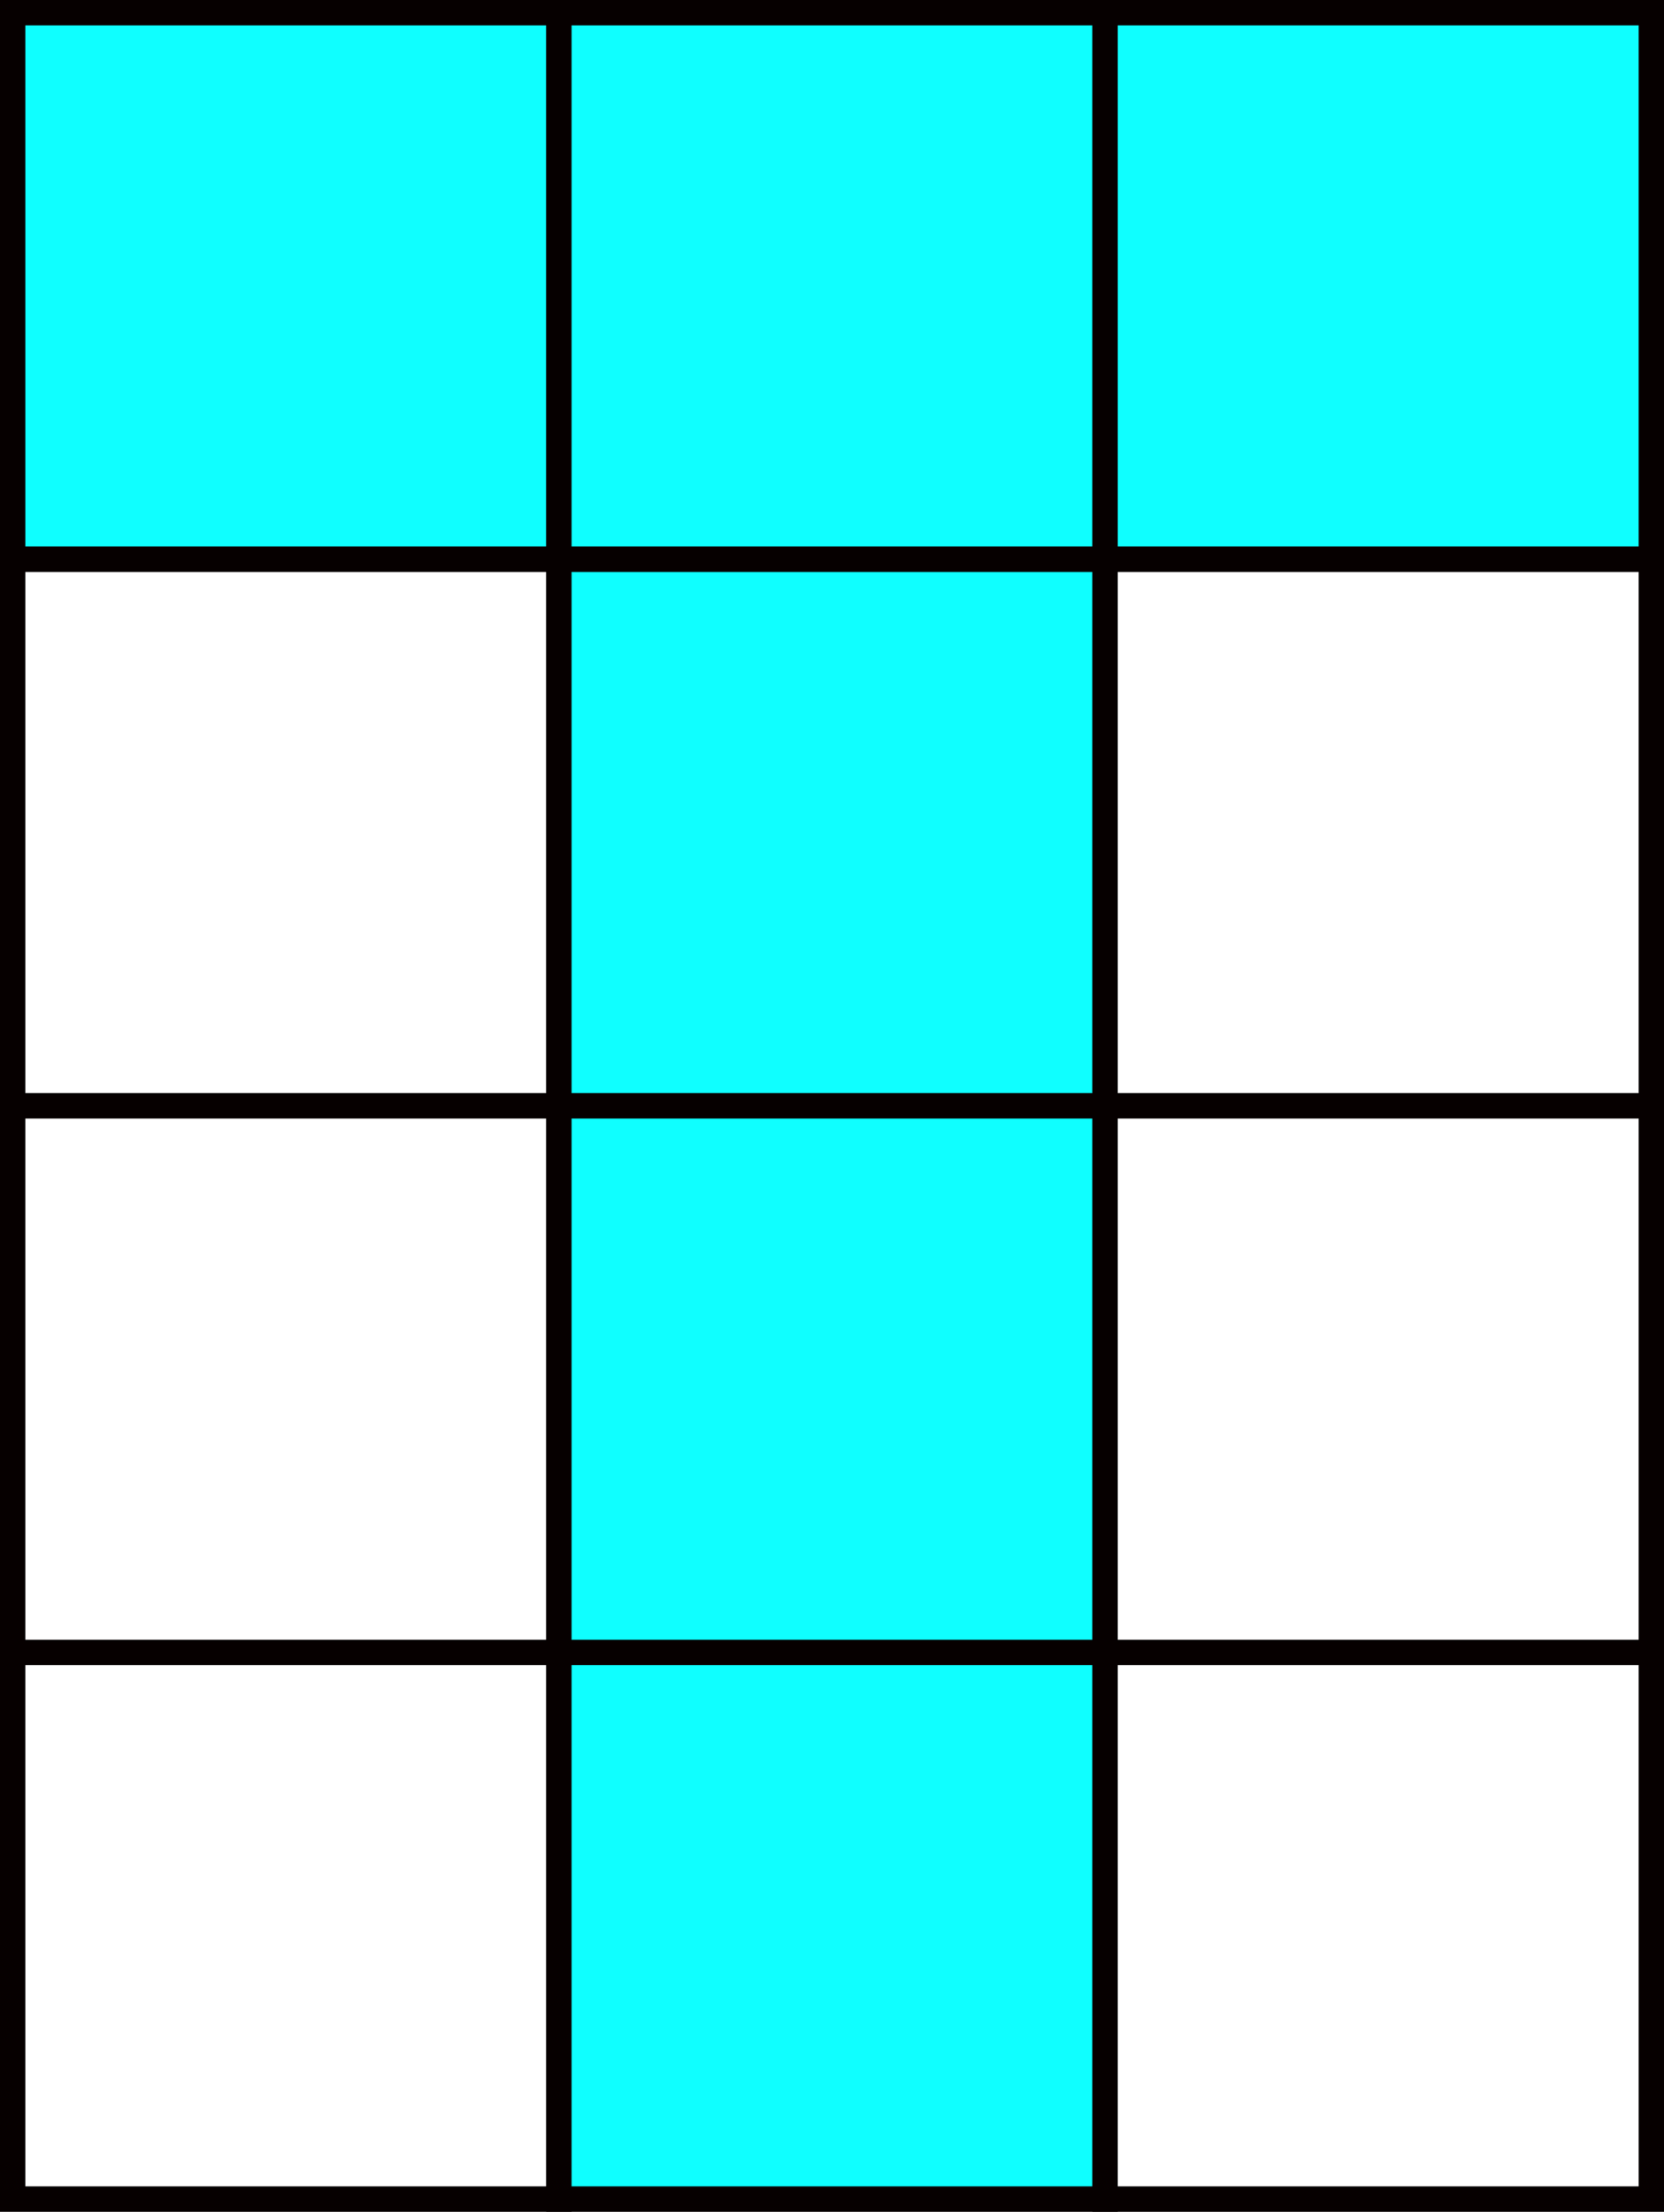 <?xml version="1.0" encoding="UTF-8" standalone="no"?>
<!-- Created with Inkscape (http://www.inkscape.org/) -->

<svg
   xmlns:dc="http://purl.org/dc/elements/1.1/"
   xmlns:cc="http://creativecommons.org/ns#"
   xmlns:rdf="http://www.w3.org/1999/02/22-rdf-syntax-ns#"
   xmlns:svg="http://www.w3.org/2000/svg"
   xmlns="http://www.w3.org/2000/svg"
   xmlns:sodipodi="http://sodipodi.sourceforge.net/DTD/sodipodi-0.dtd"
   xmlns:inkscape="http://www.inkscape.org/namespaces/inkscape"
   width="131.268mm"
   height="174.357mm"
   viewBox="0 0 131.268 174.357"
   version="1.1"
   id="svg886"
   inkscape:version="0.92.4 (5da689c313, 2019-01-14)"
   sodipodi:docname="fractions-shaded-portion-2.svg">
  <rect x="0" y="0" width="131.268" height="174.357" fill="#808080" stroke="none"/>
  <defs
     id="defs880" />
  <sodipodi:namedview
     id="base"
     pagecolor="#ffffff"
     bordercolor="#666666"
     borderopacity="1.0"
     inkscape:pageopacity="0.0"
     inkscape:pageshadow="2"
     inkscape:zoom="0.35"
     inkscape:cx="312.35096"
     inkscape:cy="113.92938"
     inkscape:document-units="mm"
     inkscape:current-layer="layer1"
     showgrid="false"
     inkscape:window-width="1920"
     inkscape:window-height="1001"
     inkscape:window-x="-9"
     inkscape:window-y="-9"
     inkscape:window-maximized="1" />
  <g
     inkscape:label="Layer 1"
     inkscape:groupmode="layer"
     id="layer1"
     transform="translate(-23.19,-77.53)">
    <rect
       style="opacity:1;fill:#0fffff;fill-opacity:1;stroke:#060000;stroke-width:2;stroke-miterlimit:4;stroke-dasharray:none;stroke-opacity:1"
       id="rect890"
       width="43.089"
       height="43.089"
       x="24.19"
       y="78.53" />
    <rect
       style="opacity:1;fill:#ffffff;fill-opacity:1;stroke:#060000;stroke-width:2;stroke-miterlimit:4;stroke-dasharray:none;stroke-opacity:1"
       id="rect890-5"
       width="43.089"
       height="43.089"
       x="24.19"
       y="121.619" />
    <rect
       style="opacity:1;fill:#0fffff;fill-opacity:1;stroke:#060000;stroke-width:2;stroke-miterlimit:4;stroke-dasharray:none;stroke-opacity:1"
       id="rect890-54"
       width="43.089"
       height="43.089"
       x="67.28"
       y="78.53" />
    <rect
       style="opacity:1;fill:#0fffff;fill-opacity:1;stroke:#060000;stroke-width:2;stroke-miterlimit:4;stroke-dasharray:none;stroke-opacity:1"
       id="rect890-5-1"
       width="43.089"
       height="43.089"
       x="67.28"
       y="121.619" />
    <rect
       style="opacity:1;fill:#0fffff;fill-opacity:1;stroke:#060000;stroke-width:2;stroke-miterlimit:4;stroke-dasharray:none;stroke-opacity:1"
       id="rect890-5-1-6"
       width="43.089"
       height="43.089"
       x="110.369"
       y="78.53" />
    <rect
       style="opacity:1;fill:#ffffff;fill-opacity:1;stroke:#060000;stroke-width:2;stroke-miterlimit:4;stroke-dasharray:none;stroke-opacity:1"
       id="rect890-5-1-6-3"
       width="43.089"
       height="43.089"
       x="110.369"
       y="121.619" />
    <rect
       style="opacity:1;fill:#ffffff;fill-opacity:1;stroke:#060000;stroke-width:2;stroke-miterlimit:4;stroke-dasharray:none;stroke-opacity:1"
       id="rect890-3"
       width="43.089"
       height="43.089"
       x="24.19"
       y="164.708" />
    <rect
       style="opacity:1;fill:#ffffff;fill-opacity:1;stroke:#060000;stroke-width:2;stroke-miterlimit:4;stroke-dasharray:none;stroke-opacity:1"
       id="rect890-5-11"
       width="43.089"
       height="43.089"
       x="24.19"
       y="207.798" />
    <rect
       style="opacity:1;fill:#0fffff;fill-opacity:1;stroke:#060000;stroke-width:2;stroke-miterlimit:4;stroke-dasharray:none;stroke-opacity:1"
       id="rect890-54-9"
       width="43.089"
       height="43.089"
       x="67.28"
       y="164.708" />
    <rect
       style="opacity:1;fill:#0fffff;fill-opacity:1;stroke:#060000;stroke-width:2;stroke-miterlimit:4;stroke-dasharray:none;stroke-opacity:1"
       id="rect890-5-1-8"
       width="43.089"
       height="43.089"
       x="67.28"
       y="207.798" />
    <rect
       style="opacity:1;fill:#ffffff;fill-opacity:1;stroke:#060000;stroke-width:2;stroke-miterlimit:4;stroke-dasharray:none;stroke-opacity:1"
       id="rect890-5-1-6-9"
       width="43.089"
       height="43.089"
       x="110.369"
       y="164.708" />
    <rect
       style="opacity:1;fill:#ffffff;fill-opacity:1;stroke:#060000;stroke-width:2;stroke-miterlimit:4;stroke-dasharray:none;stroke-opacity:1"
       id="rect890-5-1-6-3-9"
       width="43.089"
       height="43.089"
       x="110.369"
       y="207.798" />
  </g>
</svg>
